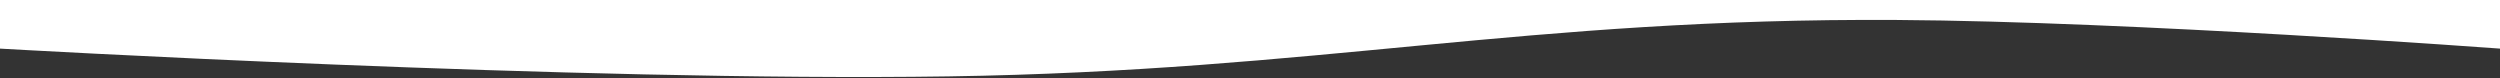 <?xml version="1.0" encoding="UTF-8"?> <svg xmlns="http://www.w3.org/2000/svg" width="1440" height="45" viewBox="0 0 1440 45" fill="none"><rect x="0" y="0" width="1440" height="45" fill="#333333" stroke="none"/><path d="M1440 28C1440 28 1228.36 12.304 1092.5 11.5C878.803 10.235 759.927 40.786 546.25 44C332.859 47.21 1.43039e-06 28 1.43039e-06 28L3.87823e-06 -1.14479e-05L1440 0L1440 28Z" fill="white"></path></svg> 